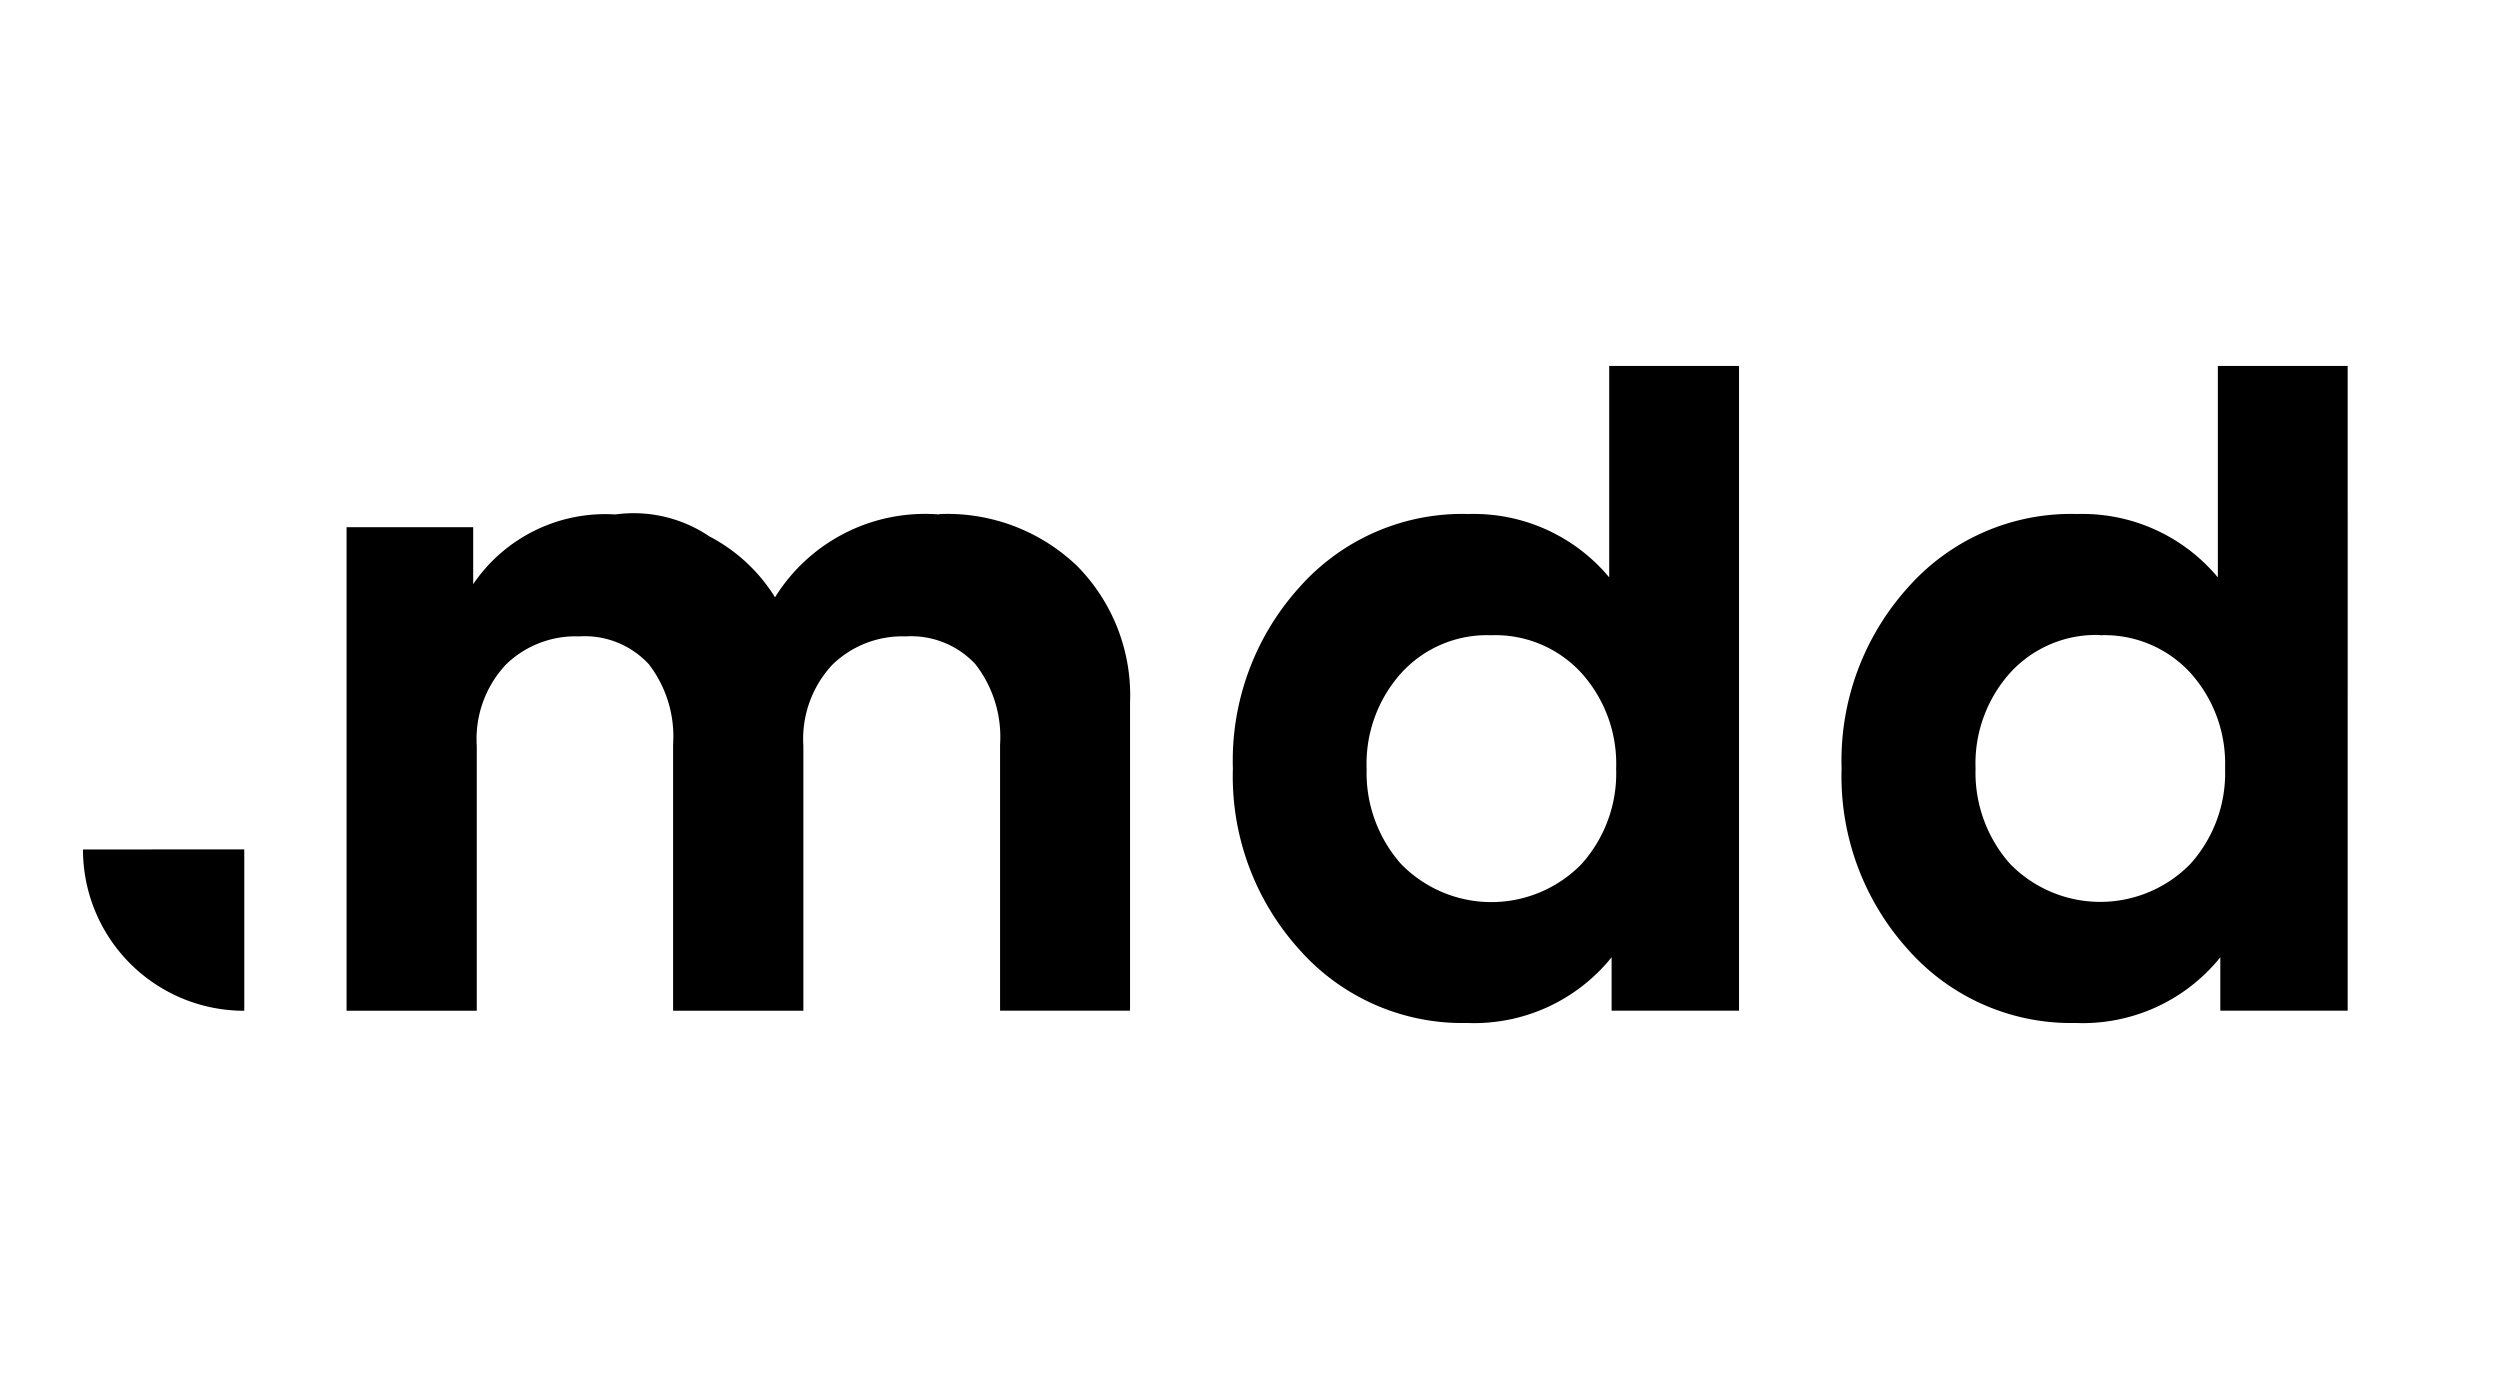 <?xml version="1.0" encoding="UTF-8"?>
<svg xmlns="http://www.w3.org/2000/svg" xmlns:xlink="http://www.w3.org/1999/xlink" width="72" height="40" viewBox="0 0 72 40">
  <defs>
    <clipPath id="clip-path">
      <rect id="Rectangle_14231" data-name="Rectangle 14231" width="72" height="40" transform="translate(-20382 -205)" fill="#fff" stroke="#707070" stroke-width="1"></rect>
    </clipPath>
  </defs>
  <g id="MDD" transform="translate(20382 205)" clip-path="url(#clip-path)">
    <path id="mdd_logo_czarne" d="M38.913,18.51a5.4,5.4,0,0,1,3.968,1.5A5.3,5.3,0,0,1,44.4,23.946v8.866H40.657V25.15a3.413,3.413,0,0,0-.711-2.317,2.528,2.528,0,0,0-2.007-.8,2.889,2.889,0,0,0-2.11.814,3.134,3.134,0,0,0-.837,2.34v7.627H31.24V25.15a3.411,3.411,0,0,0-.7-2.317,2.512,2.512,0,0,0-2.007-.8,2.87,2.87,0,0,0-2.11.814,3.134,3.134,0,0,0-.837,2.34v7.627h-3.75V18.888h3.647v1.64a4.6,4.6,0,0,1,4.094-2.007,3.893,3.893,0,0,1,2.707.631,4.89,4.89,0,0,1,1.892,1.755A5.085,5.085,0,0,1,38.9,18.521M54.11,18.51A5.075,5.075,0,0,1,58.2,20.333v-6.09h3.739V32.812h-3.67V31.275a5.085,5.085,0,0,1-4.163,1.892,6.267,6.267,0,0,1-4.817-2.1,7.441,7.441,0,0,1-1.927-5.23,7.441,7.441,0,0,1,1.927-5.23,6.267,6.267,0,0,1,4.817-2.1M54.8,22a3.338,3.338,0,0,0-2.6,1.1,3.908,3.908,0,0,0-.986,2.741,3.961,3.961,0,0,0,.986,2.741,3.628,3.628,0,0,0,5.2.011,3.906,3.906,0,0,0,1-2.753,3.906,3.906,0,0,0-1-2.753A3.36,3.36,0,0,0,54.8,22m-40.555,6.17a4.64,4.64,0,0,0,4.645,4.645V28.167ZM71.635,18.51a5.075,5.075,0,0,1,4.094,1.824v-6.09h3.739V32.812H75.8V31.275a5.085,5.085,0,0,1-4.163,1.892,6.267,6.267,0,0,1-4.817-2.1,7.44,7.44,0,0,1-1.927-5.23,7.44,7.44,0,0,1,1.927-5.23,6.267,6.267,0,0,1,4.817-2.1m.7,3.487a3.338,3.338,0,0,0-2.6,1.1,3.908,3.908,0,0,0-.986,2.741,3.961,3.961,0,0,0,.986,2.741,3.628,3.628,0,0,0,5.2.011,3.906,3.906,0,0,0,1-2.753,3.906,3.906,0,0,0-1-2.753A3.36,3.36,0,0,0,72.334,22" transform="translate(-20393.855 -208.705)"></path>
  </g>
</svg>
